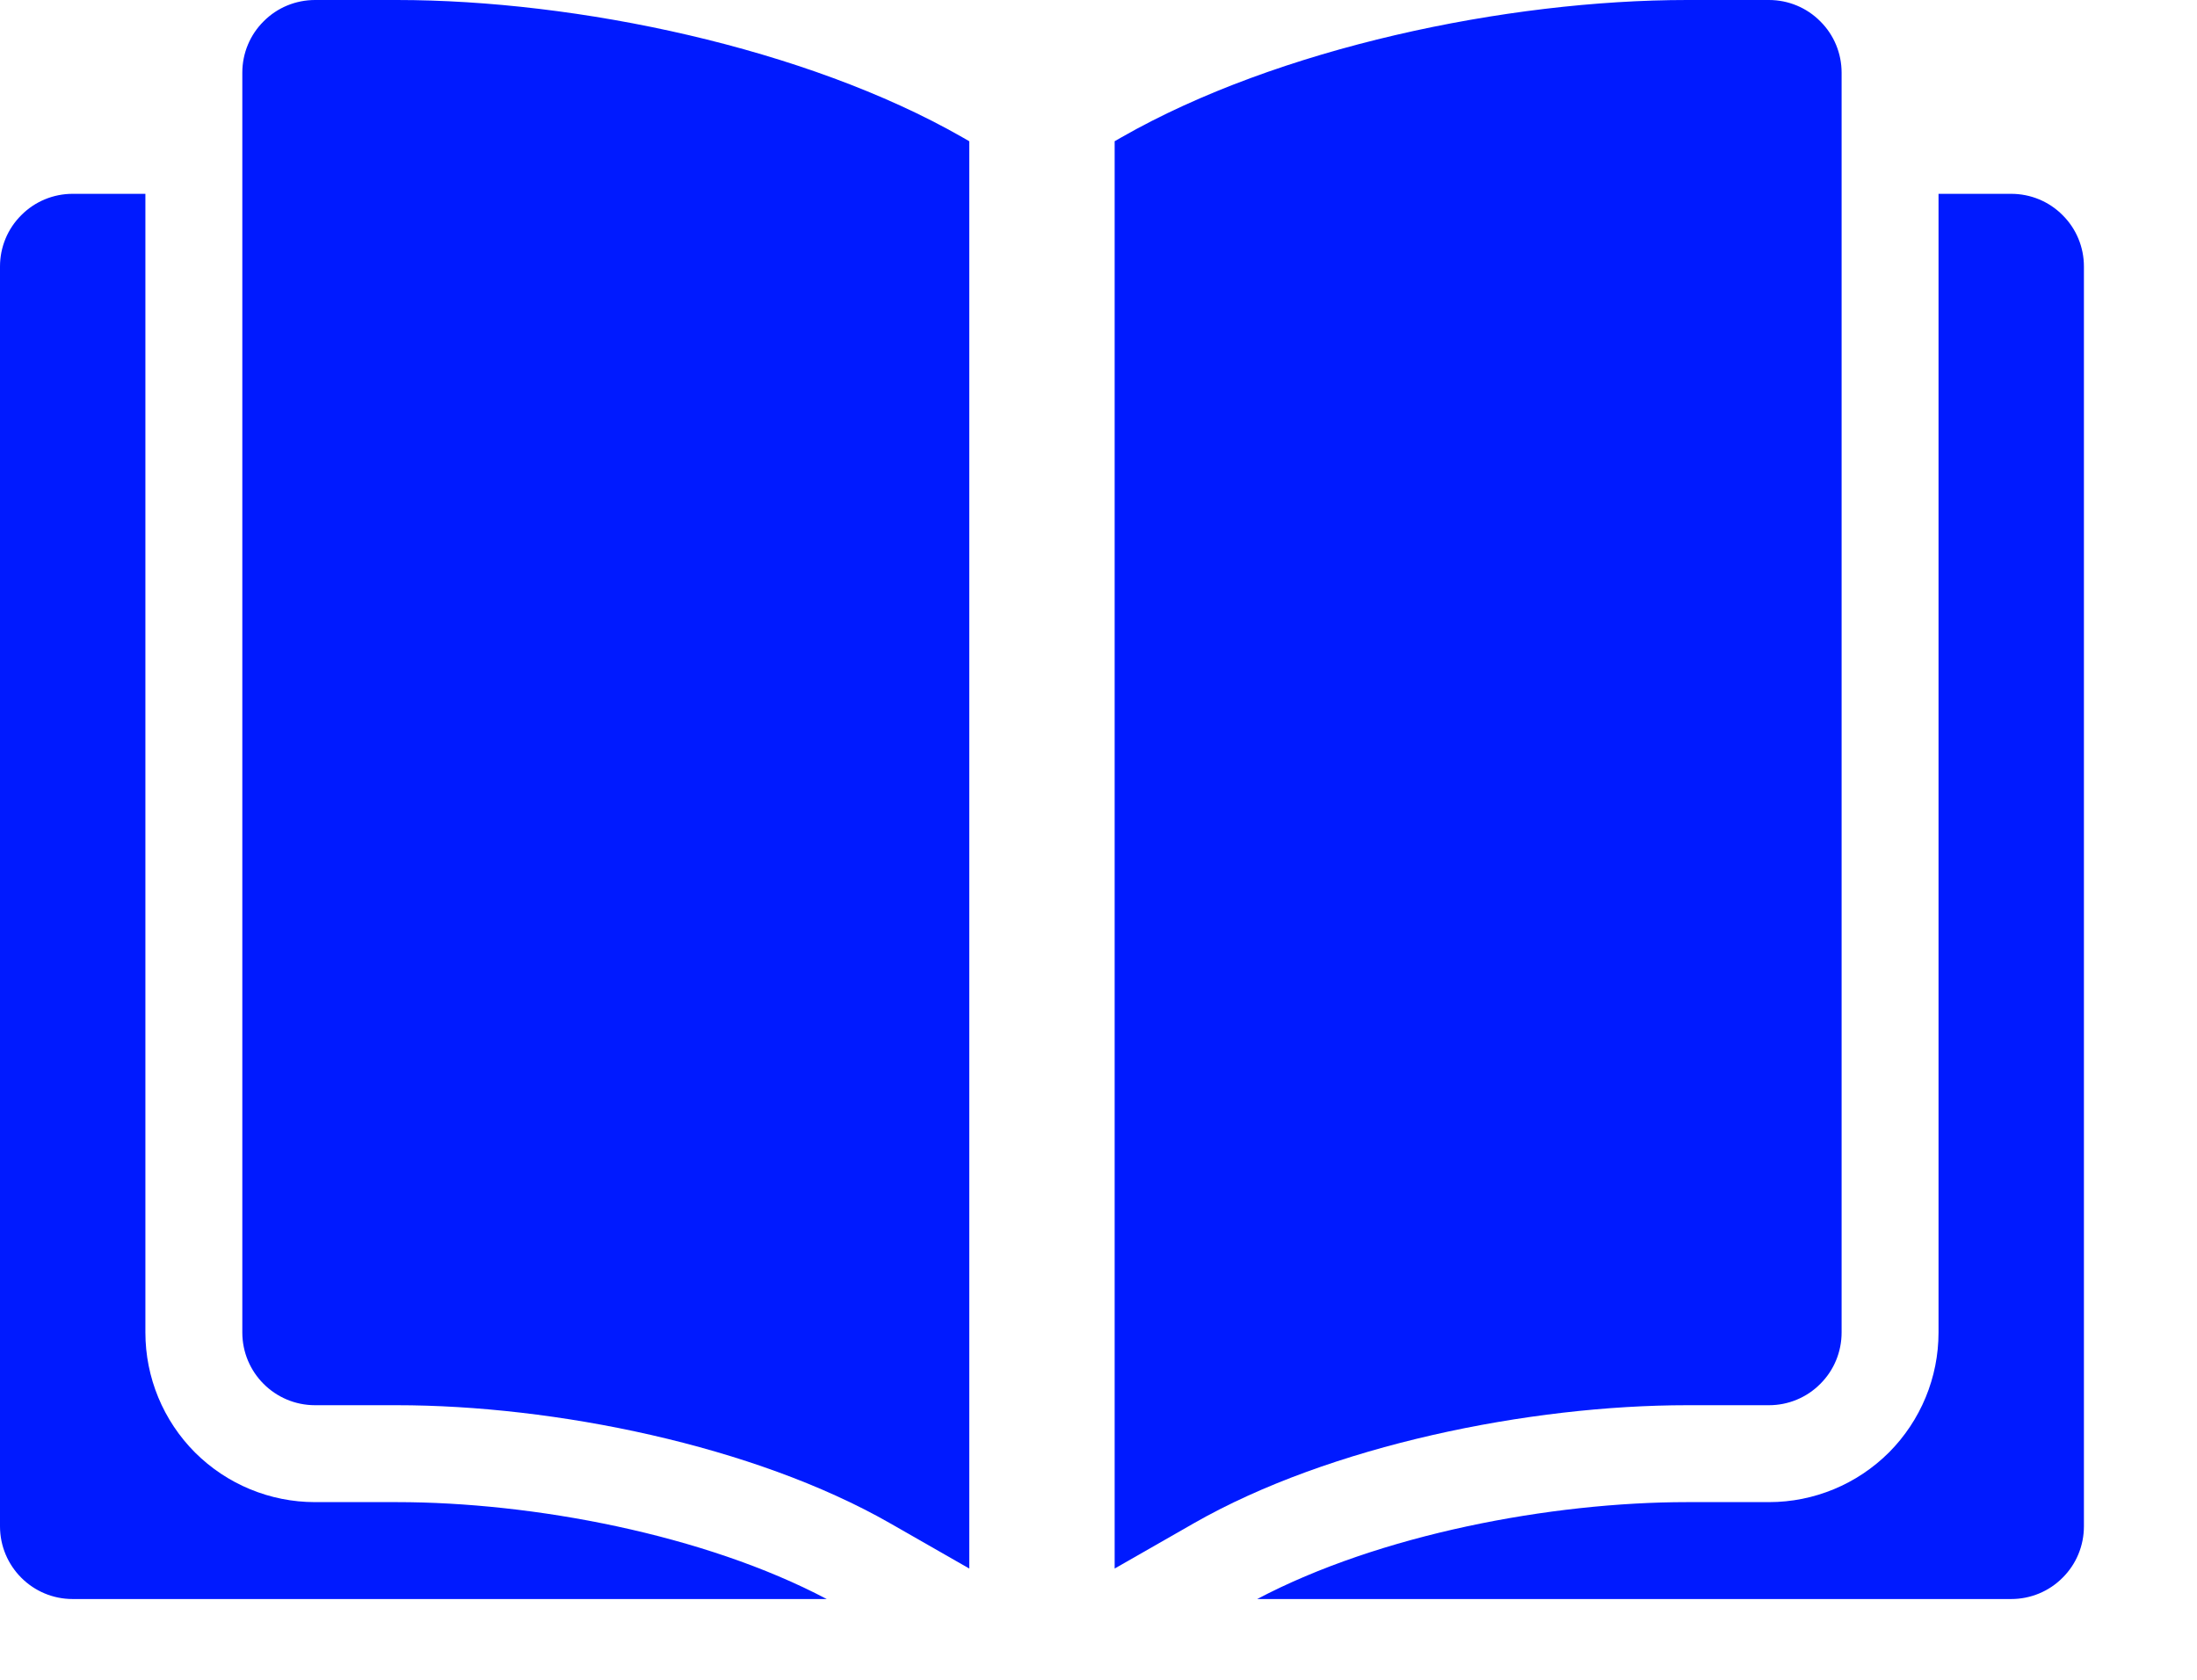 <svg width="17" height="13" viewBox="0 0 17 13" fill="none" xmlns="http://www.w3.org/2000/svg">
<path fill-rule="evenodd" clip-rule="evenodd" d="M1.125 1.5H0.562C0.413 1.5 0.27 1.559 0.165 1.665C0.059 1.77 0 1.913 0 2.062V11.812C0 12.123 0.252 12.375 0.562 12.375H6.397C5.45 11.875 4.123 11.625 3.071 11.625H2.438C2.089 11.625 1.756 11.487 1.509 11.241C1.263 10.994 1.125 10.661 1.125 10.312V1.5ZM15 1.5V10.312C15 10.661 14.862 10.994 14.616 11.241C14.369 11.487 14.036 11.625 13.688 11.625H13.055C12.002 11.625 10.675 11.875 9.728 12.375H15.562C15.712 12.375 15.855 12.316 15.96 12.21C16.066 12.105 16.125 11.962 16.125 11.812V2.062C16.125 1.913 16.066 1.77 15.96 1.665C15.855 1.559 15.712 1.5 15.562 1.5H15Z" fill="#001AFF"/>
<path fill-rule="evenodd" clip-rule="evenodd" d="M7.5 12.139V1.093L7.446 1.062C6.235 0.37 4.465 0 3.071 0H2.438C2.288 0 2.145 0.059 2.04 0.165C1.934 0.27 1.875 0.413 1.875 0.562V10.312C1.875 10.623 2.127 10.875 2.438 10.875H3.071C4.286 10.875 5.832 11.185 6.888 11.789L7.5 12.139ZM8.625 1.093V12.139L9.237 11.789C10.293 11.185 11.839 10.875 13.055 10.875H13.688C13.837 10.875 13.98 10.816 14.085 10.71C14.191 10.605 14.25 10.462 14.25 10.312V0.562C14.25 0.413 14.191 0.27 14.085 0.165C13.98 0.059 13.837 0 13.688 0H13.055C11.659 0 9.89 0.37 8.679 1.062L8.625 1.093Z" fill="#001AFF"/>
</svg>
